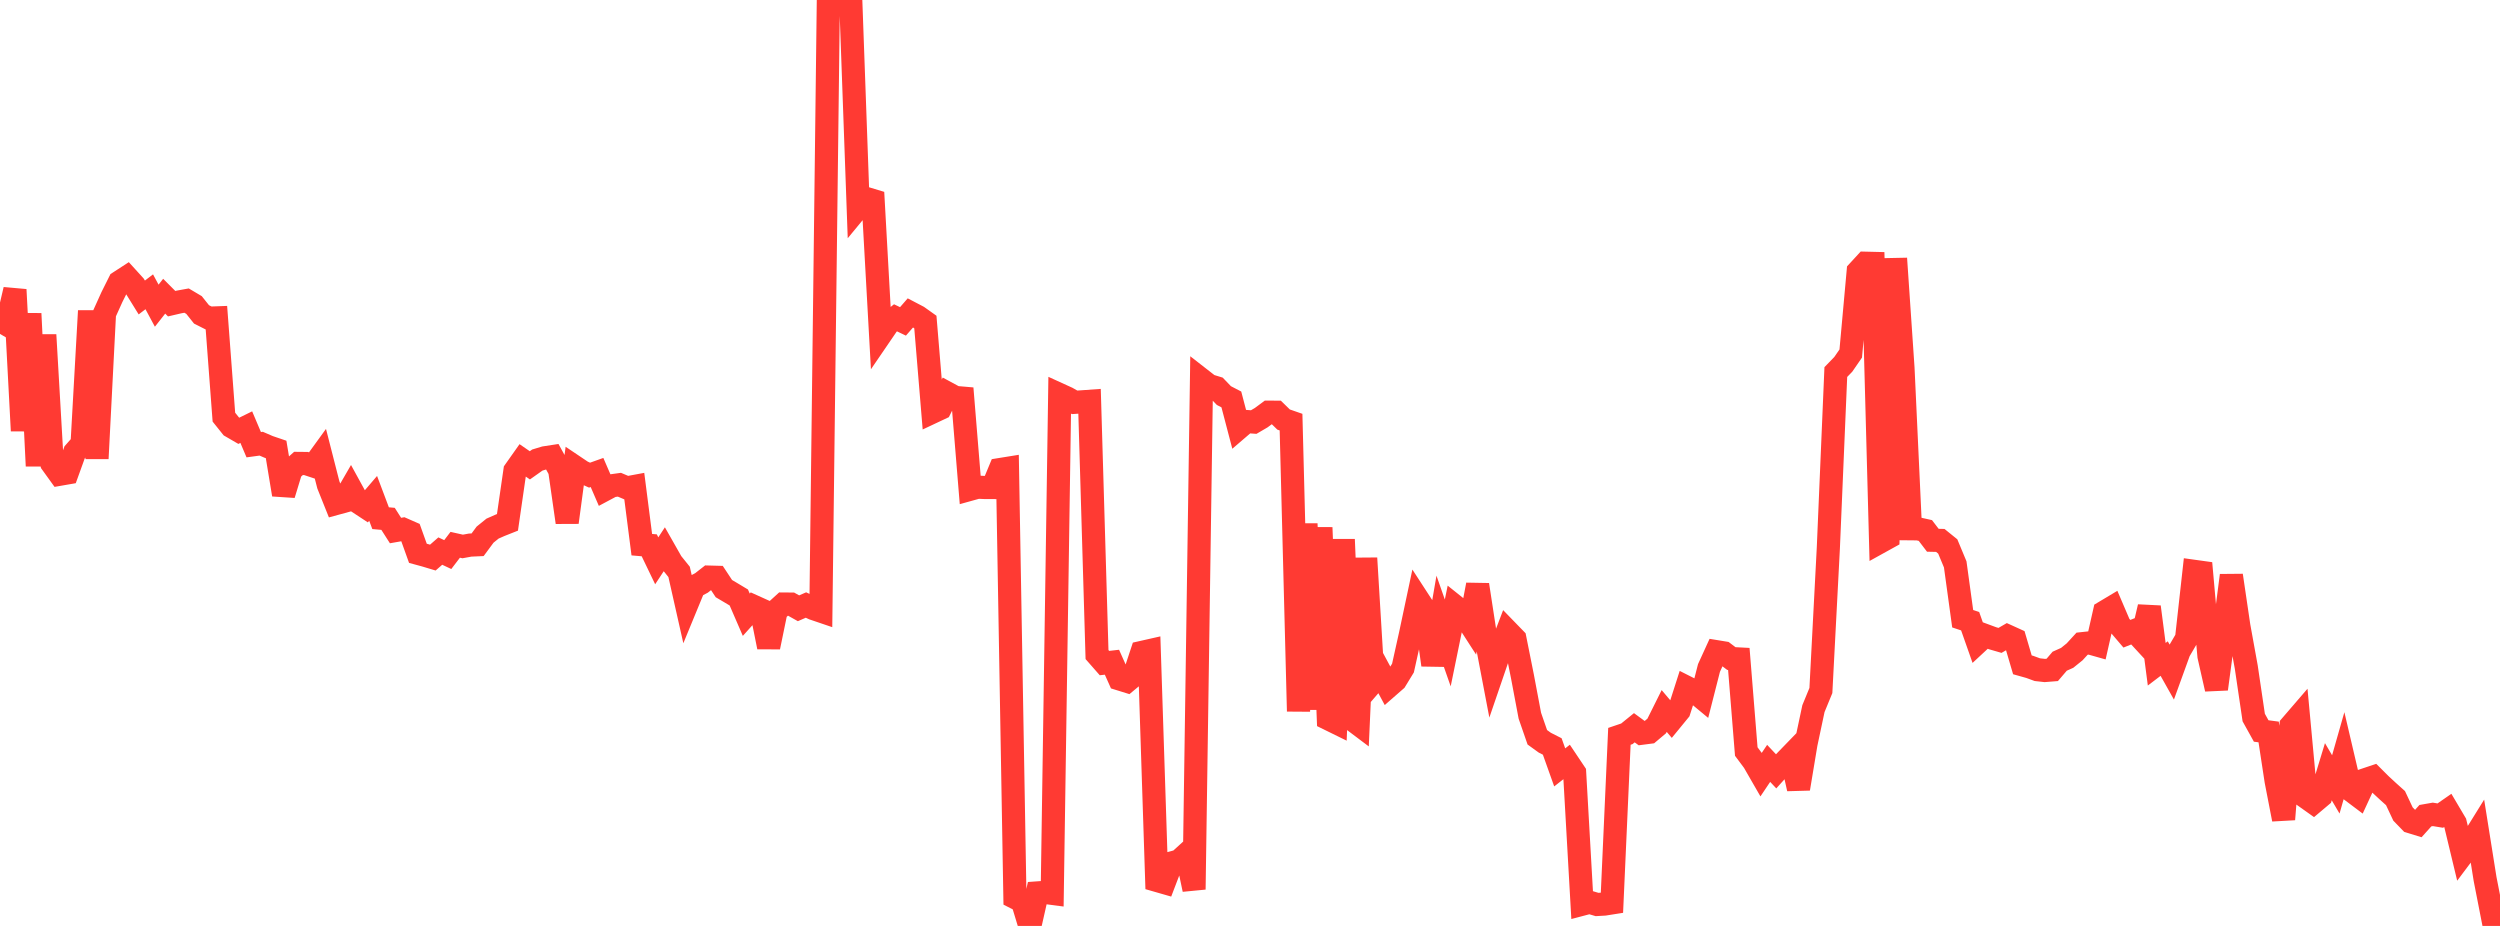 <?xml version="1.0" standalone="no"?>
<!DOCTYPE svg PUBLIC "-//W3C//DTD SVG 1.1//EN" "http://www.w3.org/Graphics/SVG/1.1/DTD/svg11.dtd">

<svg width="135" height="50" viewBox="0 0 135 50" preserveAspectRatio="none" 
  xmlns="http://www.w3.org/2000/svg"
  xmlns:xlink="http://www.w3.org/1999/xlink">


<polyline points="0.0, 18.03 0.403, 17.351 0.806, 15.642 1.209, 23.261 1.612, 16.936 2.015, 25.161 2.418, 18.084 2.821, 25.05 3.224, 25.609 3.627, 25.539 4.03, 24.424 4.433, 23.966 4.836, 16.785 5.239, 24.762 5.642, 16.931 6.045, 16.039 6.448, 15.232 6.851, 14.97 7.254, 15.413 7.657, 16.064 8.06, 15.757 8.463, 16.507 8.866, 15.995 9.269, 16.399 9.672, 16.305 10.075, 16.232 10.478, 16.471 10.881, 16.977 11.284, 17.181 11.687, 17.166 12.09, 22.526 12.493, 23.029 12.896, 23.263 13.299, 23.065 13.701, 24.014 14.104, 23.959 14.507, 24.133 14.91, 24.27 15.313, 26.708 15.716, 25.384 16.119, 25.025 16.522, 25.029 16.925, 25.162 17.328, 24.606 17.731, 26.183 18.134, 27.19 18.537, 27.08 18.94, 26.383 19.343, 27.118 19.746, 27.383 20.149, 26.912 20.552, 27.982 20.955, 28.018 21.358, 28.649 21.761, 28.578 22.164, 28.755 22.567, 29.879 22.97, 29.989 23.373, 30.11 23.776, 29.758 24.179, 29.947 24.582, 29.419 24.985, 29.509 25.388, 29.435 25.791, 29.417 26.194, 28.871 26.597, 28.545 27.0, 28.367 27.403, 28.207 27.806, 25.42 28.209, 24.85 28.612, 25.128 29.015, 24.843 29.418, 24.721 29.821, 24.659 30.224, 25.393 30.627, 28.207 31.03, 25.205 31.433, 25.476 31.836, 25.658 32.239, 25.514 32.642, 26.446 33.045, 26.231 33.448, 26.175 33.851, 26.345 34.254, 26.27 34.657, 29.412 35.06, 29.447 35.463, 30.284 35.866, 29.671 36.269, 30.381 36.672, 30.882 37.075, 32.67 37.478, 31.692 37.881, 31.478 38.284, 31.163 38.687, 31.174 39.09, 31.785 39.493, 32.023 39.896, 32.265 40.299, 33.195 40.701, 32.747 41.104, 32.929 41.507, 34.941 41.91, 32.985 42.313, 32.618 42.716, 32.621 43.119, 32.847 43.522, 32.671 43.925, 32.861 44.328, 32.998 44.731, 0.001 45.134, 0.131 45.537, 0.224 45.94, 0.0 46.343, 11.198 46.746, 10.71 47.149, 10.832 47.552, 18.069 47.955, 17.479 48.358, 17.162 48.761, 17.355 49.164, 16.893 49.567, 17.104 49.97, 17.391 50.373, 22.243 50.776, 22.053 51.179, 21.245 51.582, 21.463 51.985, 21.498 52.388, 26.42 52.791, 26.308 53.194, 26.325 53.597, 26.326 54.0, 25.356 54.403, 25.291 54.806, 48.464 55.209, 48.67 55.612, 50.0 56.015, 48.218 56.418, 48.189 56.821, 48.242 57.224, 21.314 57.627, 21.498 58.03, 21.726 58.433, 21.699 58.836, 21.67 59.239, 35.347 59.642, 35.806 60.045, 35.76 60.448, 36.661 60.851, 36.786 61.254, 36.45 61.657, 35.232 62.06, 35.141 62.463, 47.54 62.866, 47.656 63.269, 46.6 63.672, 46.49 64.075, 46.123 64.478, 48.029 64.881, 20.503 65.284, 20.817 65.687, 20.941 66.09, 21.361 66.493, 21.57 66.896, 23.108 67.299, 22.762 67.701, 22.791 68.104, 22.555 68.507, 22.257 68.91, 22.26 69.313, 22.655 69.716, 22.795 70.119, 38.41 70.522, 28.28 70.925, 38.311 71.328, 28.488 71.731, 38.814 72.134, 39.012 72.537, 29.128 72.94, 38.791 73.343, 39.094 73.746, 30.14 74.149, 36.804 74.552, 36.337 74.955, 37.086 75.358, 36.734 75.761, 36.074 76.164, 34.26 76.567, 32.361 76.97, 32.981 77.373, 35.908 77.776, 33.568 78.179, 34.719 78.582, 32.75 78.985, 33.072 79.388, 33.697 79.791, 31.578 80.194, 34.205 80.597, 36.317 81.0, 35.139 81.403, 34.085 81.806, 34.5 82.209, 36.515 82.612, 38.649 83.015, 39.813 83.418, 40.104 83.821, 40.309 84.224, 41.439 84.627, 41.123 85.03, 41.725 85.433, 48.828 85.836, 48.722 86.239, 48.842 86.642, 48.819 87.045, 48.755 87.448, 39.762 87.851, 39.625 88.254, 39.298 88.657, 39.594 89.06, 39.542 89.463, 39.202 89.866, 38.393 90.269, 38.869 90.672, 38.377 91.075, 37.117 91.478, 37.321 91.881, 37.655 92.284, 36.073 92.687, 35.191 93.09, 35.257 93.493, 35.562 93.896, 35.583 94.299, 40.583 94.701, 41.123 95.104, 41.823 95.507, 41.222 95.91, 41.651 96.313, 41.205 96.716, 40.789 97.119, 42.59 97.522, 40.167 97.925, 38.268 98.328, 37.287 98.731, 29.578 99.134, 20.091 99.537, 19.675 99.94, 19.09 100.343, 14.652 100.746, 14.214 101.149, 14.224 101.552, 29.248 101.955, 29.025 102.358, 13.957 102.761, 19.876 103.164, 28.553 103.567, 28.557 103.97, 28.647 104.373, 29.174 104.776, 29.183 105.179, 29.509 105.582, 30.477 105.985, 33.411 106.388, 33.545 106.791, 34.69 107.194, 34.315 107.597, 34.464 108.0, 34.581 108.403, 34.348 108.806, 34.531 109.209, 35.901 109.612, 36.014 110.015, 36.162 110.418, 36.207 110.821, 36.175 111.224, 35.705 111.627, 35.524 112.03, 35.199 112.433, 34.759 112.836, 34.715 113.239, 34.829 113.642, 33.049 114.045, 32.808 114.448, 33.749 114.851, 34.222 115.254, 34.062 115.657, 34.499 116.06, 32.774 116.463, 35.869 116.866, 35.563 117.269, 36.281 117.672, 35.169 118.075, 34.48 118.478, 30.852 118.881, 30.908 119.284, 35.428 119.687, 37.206 120.09, 34.196 120.493, 31.074 120.896, 33.806 121.299, 36.026 121.701, 38.747 122.104, 39.473 122.507, 39.526 122.91, 42.166 123.313, 44.243 123.716, 39.182 124.119, 38.714 124.522, 43.049 124.925, 43.335 125.328, 42.995 125.731, 41.673 126.134, 42.358 126.537, 40.945 126.94, 42.666 127.343, 42.969 127.746, 42.097 128.149, 41.962 128.552, 42.364 128.955, 42.737 129.358, 43.099 129.761, 43.956 130.164, 44.372 130.567, 44.496 130.97, 44.047 131.373, 43.976 131.776, 44.042 132.179, 43.762 132.582, 44.444 132.985, 46.12 133.388, 45.582 133.791, 44.933 134.194, 47.463 134.597, 49.522 135.0, 49.327" fill="none" stroke="#ff3a33" stroke-width="1.25"/>

</svg>